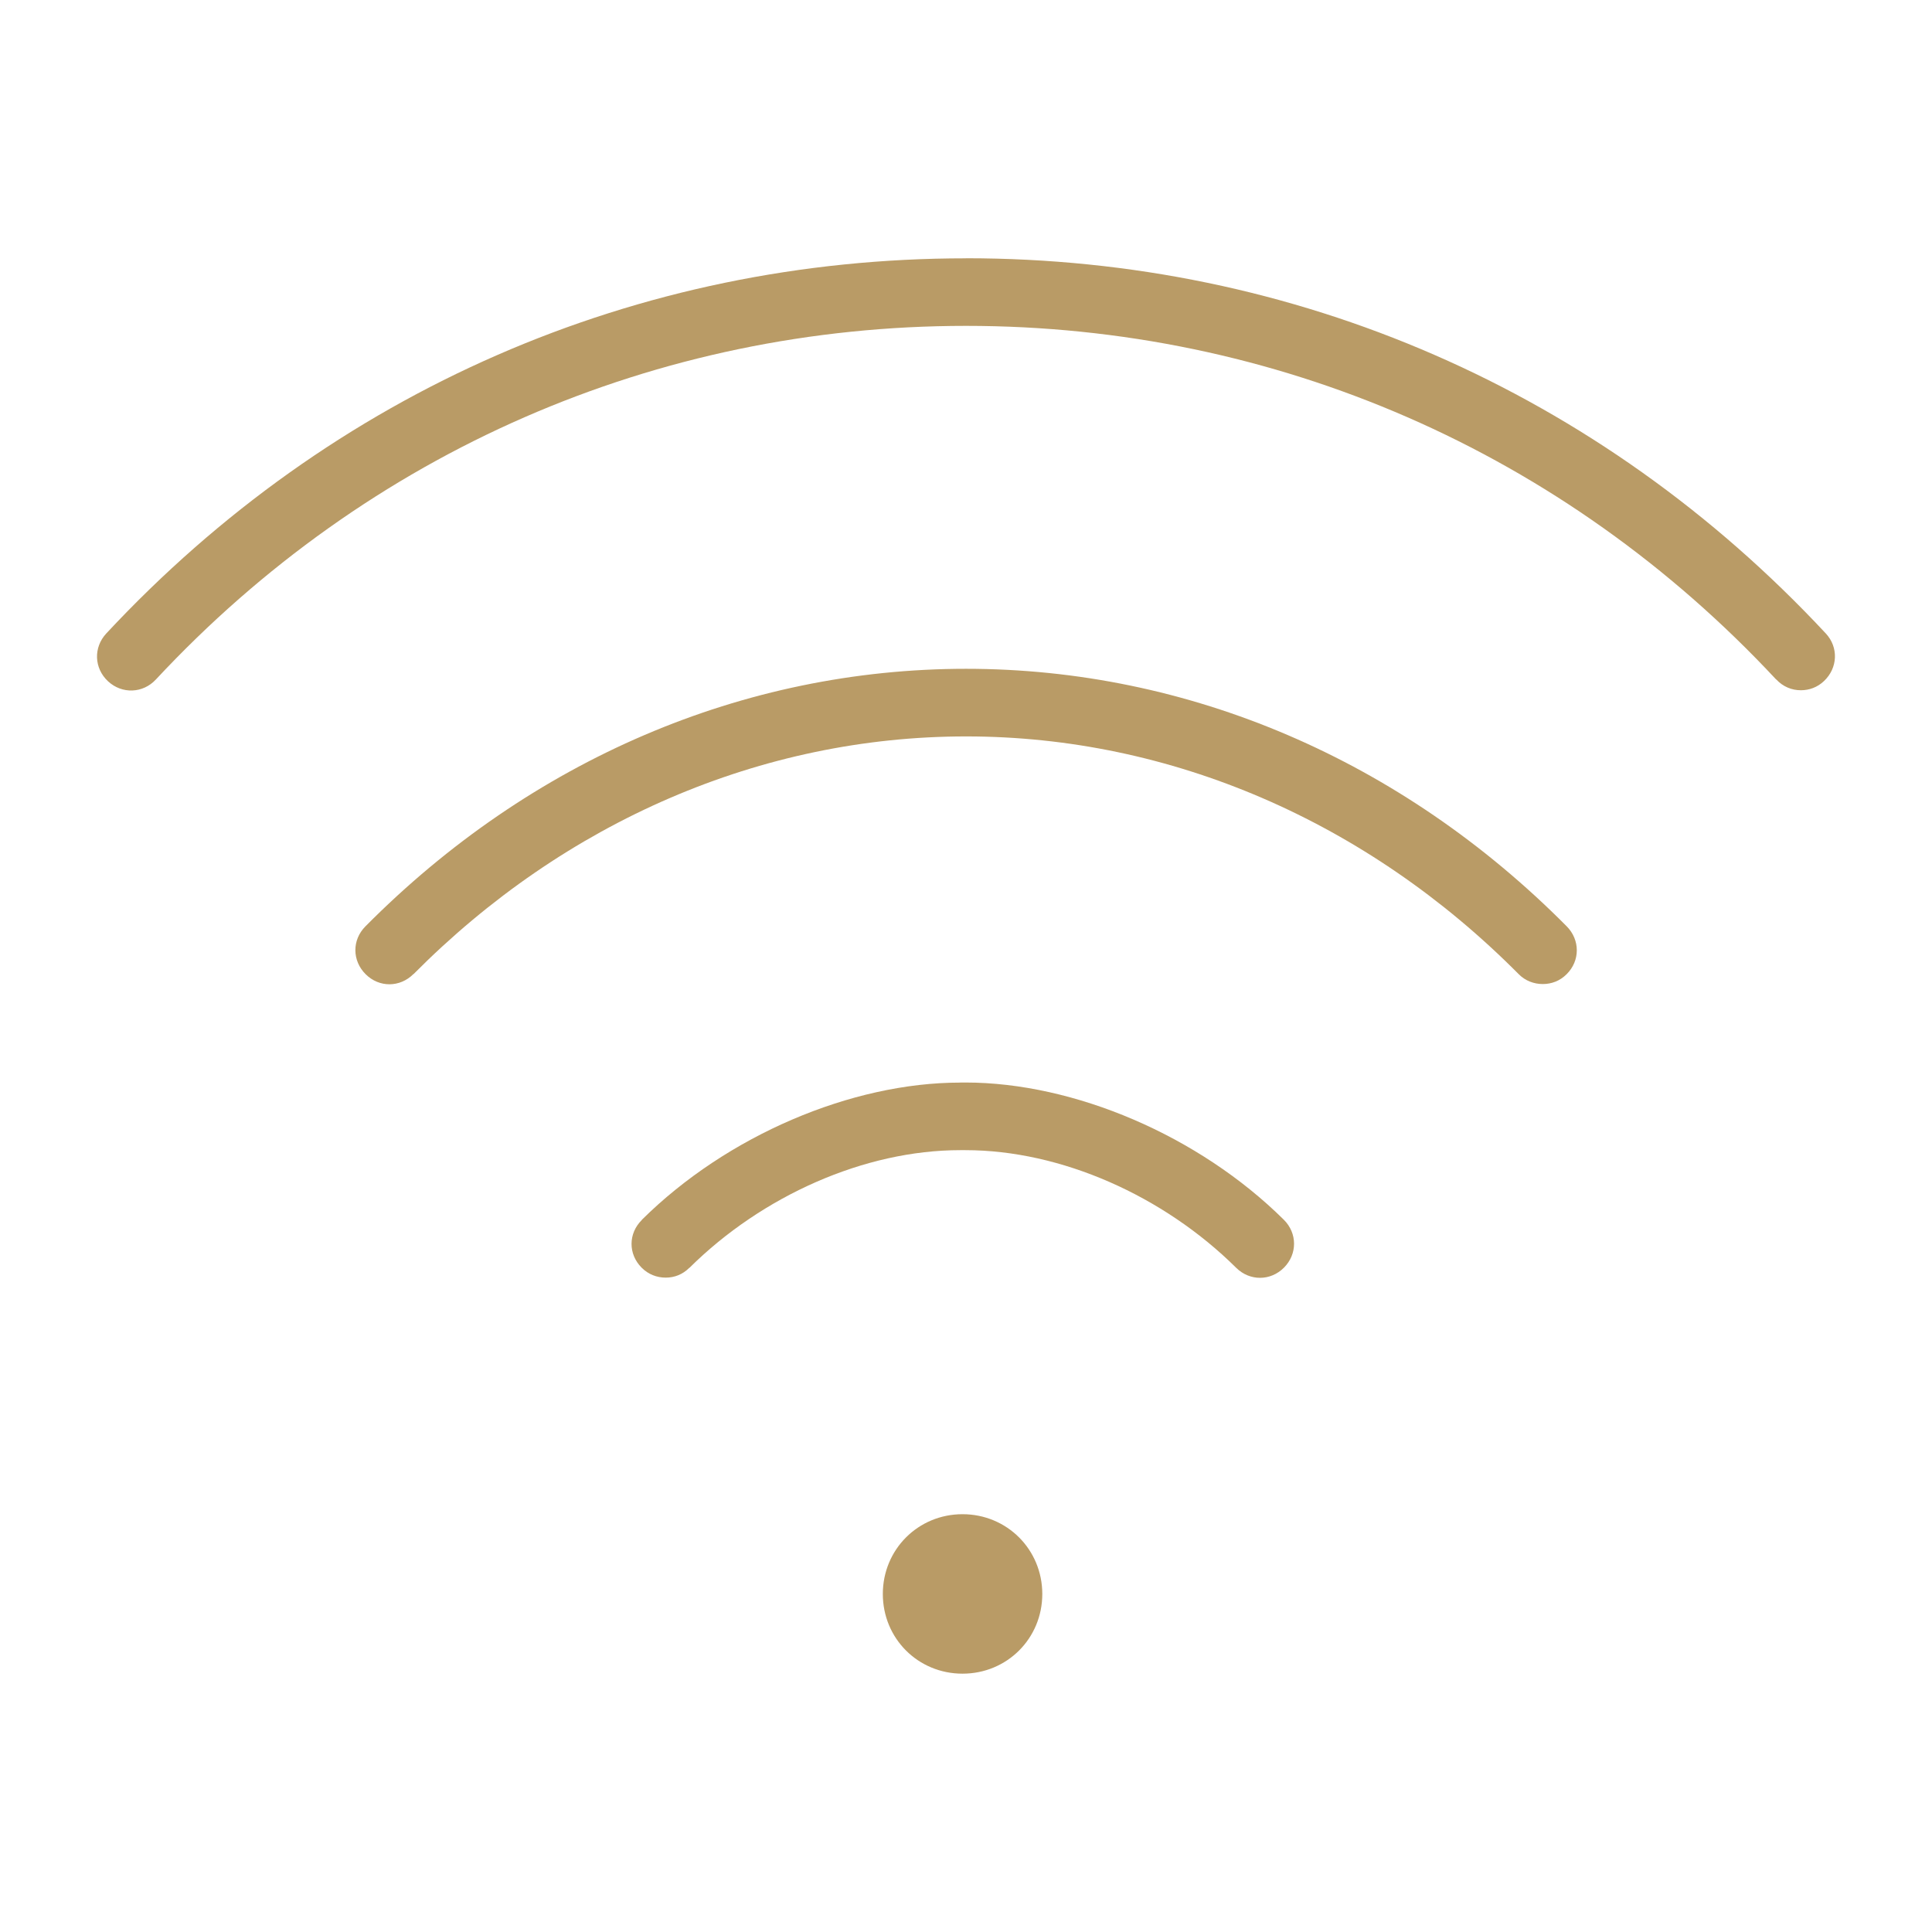 <?xml version="1.0" encoding="UTF-8"?> <svg xmlns="http://www.w3.org/2000/svg" fill="#b99b66" width="100pt" height="100pt" version="1.1" viewBox="0 0 100 100"><path d="m49.996 13.371c-17.047 0-32.805 6.875-44.492 19.414-0.676 0.727-0.637 1.801 0.086 2.477 0.723 0.672 1.809 0.633 2.481-0.094 10.984-11.785 25.906-18.301 41.93-18.301s30.949 6.519 41.93 18.301h0.008c0.352 0.379 0.805 0.559 1.273 0.559 0.43 0 0.852-0.148 1.195-0.473 0.719-0.676 0.766-1.75 0.094-2.469-11.688-12.539-27.457-19.418-44.504-19.418zm0.008 21.246c-11.504 0-22.531 4.703-31.09 13.332-0.699 0.703-0.691 1.777 0.012 2.477s1.777 0.691 2.477-0.012v0.008c7.84-7.902 18.012-12.305 28.602-12.305s20.758 4.402 28.602 12.305c0.344 0.348 0.793 0.512 1.246 0.512 0.449 0 0.883-0.156 1.234-0.508 0.703-0.695 0.703-1.773 0.008-2.477-8.562-8.629-19.586-13.332-31.09-13.332zm-0.305 21.418c-5.629 0-12.078 2.742-16.477 7.102v0.008c-0.707 0.699-0.711 1.766-0.012 2.469 0.344 0.348 0.789 0.516 1.246 0.516 0.449 0 0.875-0.16 1.223-0.508h0.008c3.762-3.731 9.062-6.09 14.012-6.09h0.27c4.949 0 10.254 2.359 14.016 6.09 0.703 0.695 1.781 0.691 2.477-0.012 0.695-0.703 0.691-1.781-0.012-2.477-4.398-4.356-10.852-7.102-16.48-7.102h-0.266zm0.121 22.34c-2.301 0-4.125 1.828-4.125 4.129 0 2.301 1.82 4.125 4.125 4.125 2.305 0 4.129-1.824 4.129-4.125 0-2.301-1.828-4.129-4.129-4.129z"></path></svg> 